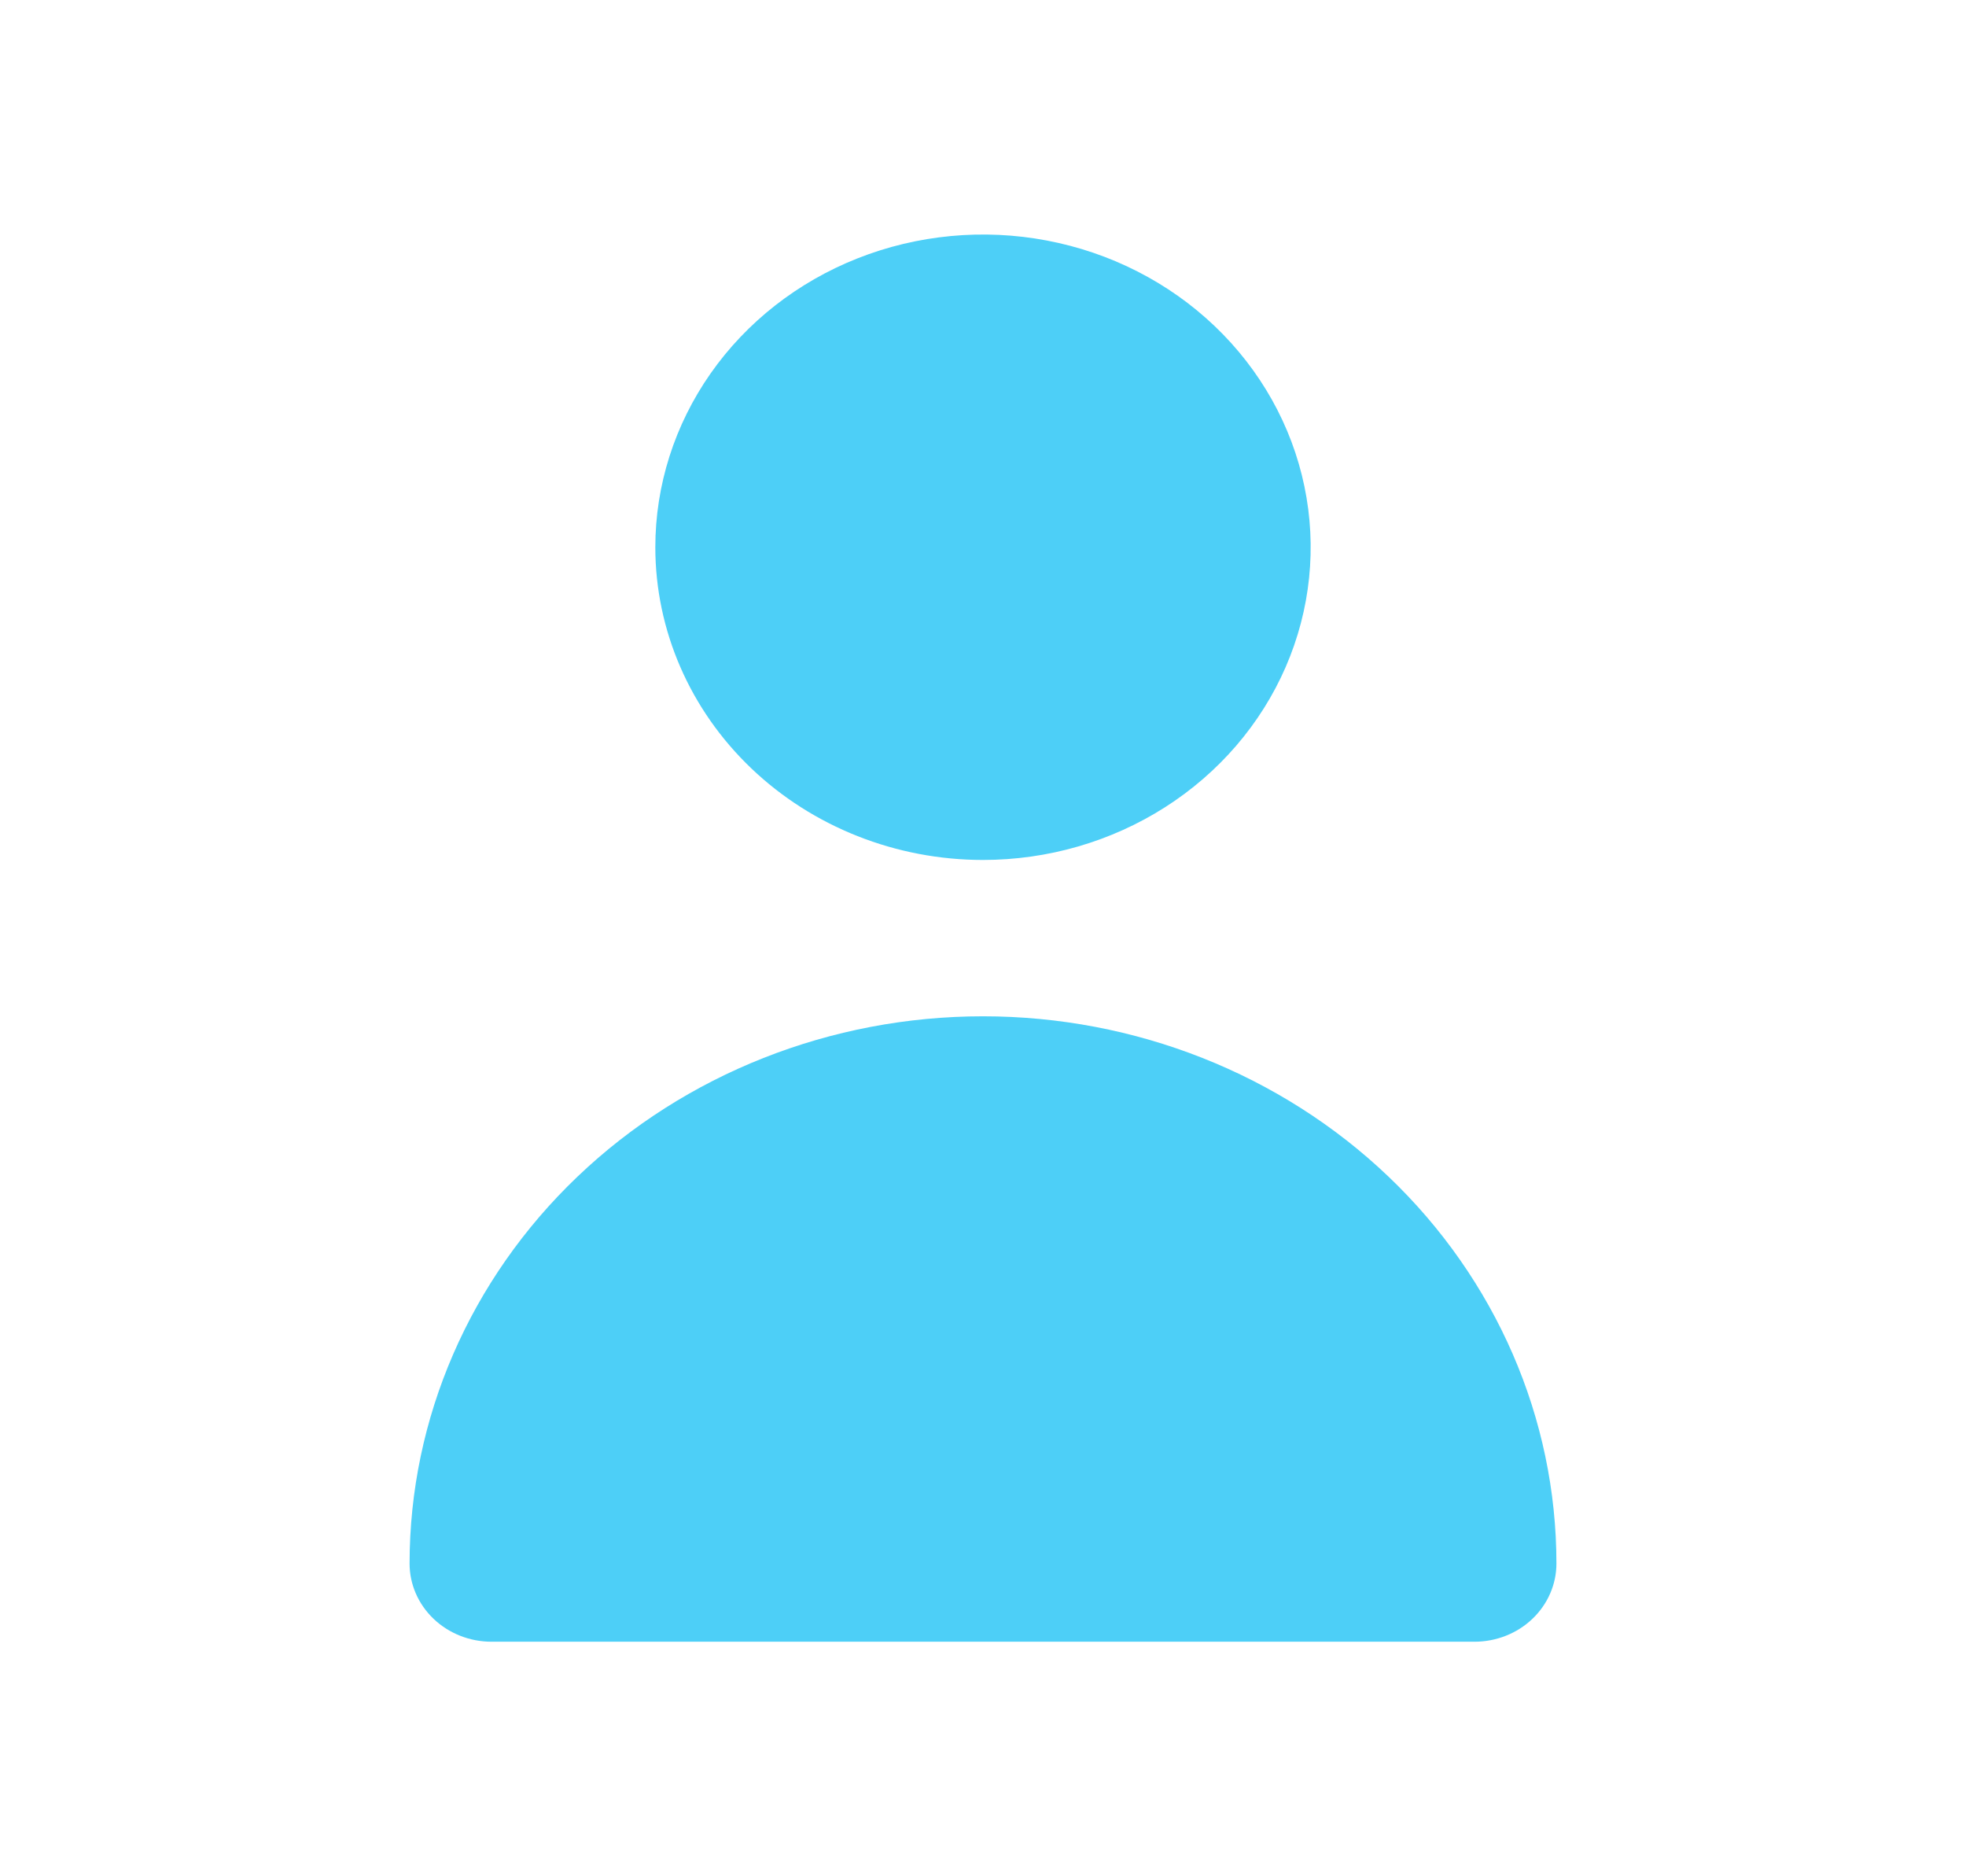 <svg width="109" height="104" viewBox="0 0 109 104" fill="none" xmlns="http://www.w3.org/2000/svg">
<g clip-path="url(#clip0_21_171)">
<path d="M54.5 47.667C58.093 47.667 61.605 46.65 64.593 44.745C67.58 42.841 69.909 40.134 71.284 36.967C72.659 33.799 73.019 30.314 72.318 26.952C71.617 23.589 69.886 20.501 67.346 18.077C64.805 15.653 61.568 14.002 58.044 13.333C54.52 12.664 50.867 13.008 47.548 14.319C44.228 15.631 41.391 17.853 39.395 20.703C37.399 23.554 36.333 26.905 36.333 30.333C36.333 34.93 38.247 39.339 41.654 42.59C45.061 45.84 49.682 47.667 54.5 47.667Z" fill="#4DCFF7"/>
<path d="M81.75 91C82.955 91 84.11 90.543 84.962 89.731C85.813 88.918 86.292 87.816 86.292 86.667C86.292 78.622 82.942 70.906 76.98 65.218C71.018 59.529 62.932 56.333 54.5 56.333C46.068 56.333 37.982 59.529 32.02 65.218C26.058 70.906 22.708 78.622 22.708 86.667C22.708 87.816 23.187 88.918 24.039 89.731C24.89 90.543 26.046 91 27.25 91H81.75Z" fill="#4DCFF7"/>
</g>
<defs>
<clipPath id="clip0_21_171">
<rect width="109" height="104" fill="white"/>
</clipPath>
</defs>
</svg>
